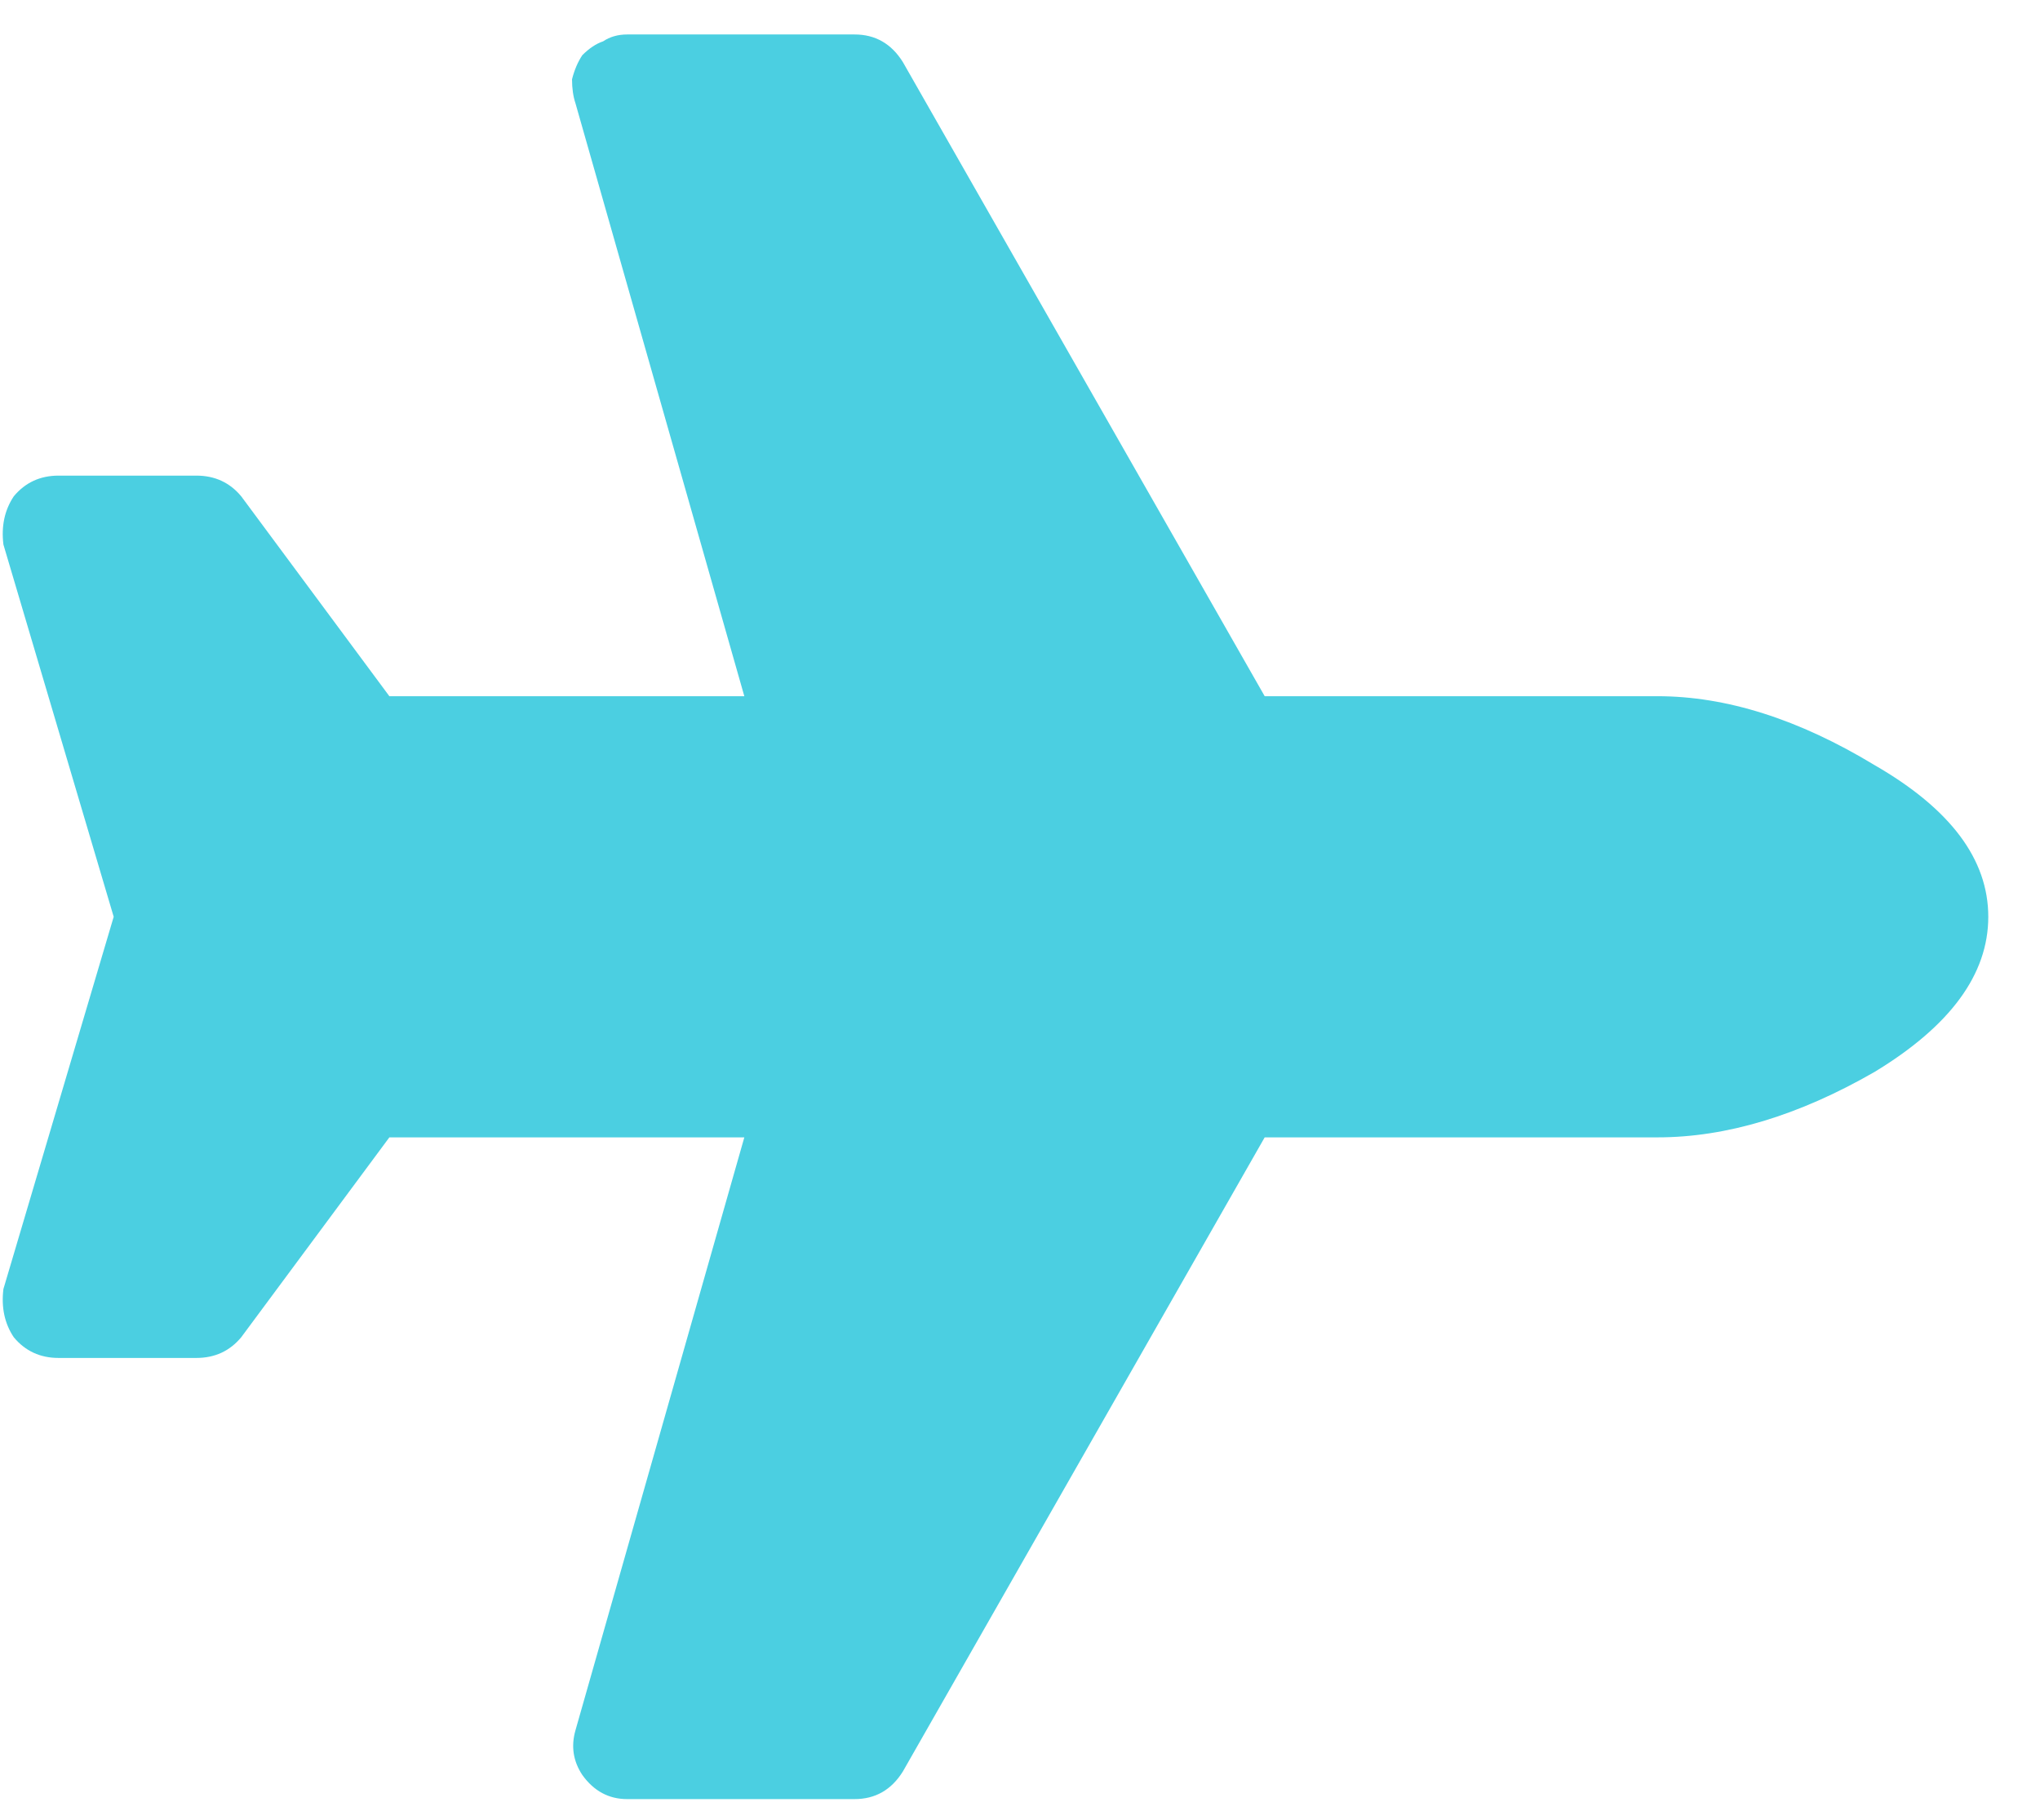 <svg width="37" height="33" viewBox="0 0 37 33" fill="none" xmlns="http://www.w3.org/2000/svg">
<path d="M30.062 12.625C31.312 12.625 32.625 13.042 34 13.875C35.375 14.667 36.062 15.583 36.062 16.625C36.062 17.667 35.375 18.604 34 19.438C32.625 20.229 31.312 20.625 30.062 20.625H22.938L16.375 32.125C16.167 32.458 15.875 32.625 15.5 32.625H11.375C11.042 32.625 10.771 32.479 10.562 32.188C10.396 31.938 10.354 31.667 10.438 31.375L13.5 20.625H7.062L4.375 24.25C4.167 24.5 3.896 24.625 3.562 24.625H1.062C0.729 24.625 0.458 24.5 0.25 24.25C0.083 24 0.021 23.708 0.062 23.375L2.062 16.625L0.062 9.875C0.021 9.542 0.083 9.25 0.25 9C0.458 8.75 0.729 8.625 1.062 8.625H3.562C3.896 8.625 4.167 8.75 4.375 9L7.062 12.625H13.5L10.438 1.875C10.396 1.75 10.375 1.604 10.375 1.438C10.417 1.271 10.479 1.125 10.562 1C10.688 0.875 10.812 0.792 10.938 0.75C11.062 0.667 11.208 0.625 11.375 0.625H15.5C15.875 0.625 16.167 0.792 16.375 1.125L22.938 12.625H30.062Z" fill="#4BCFE1"/>
</svg>
